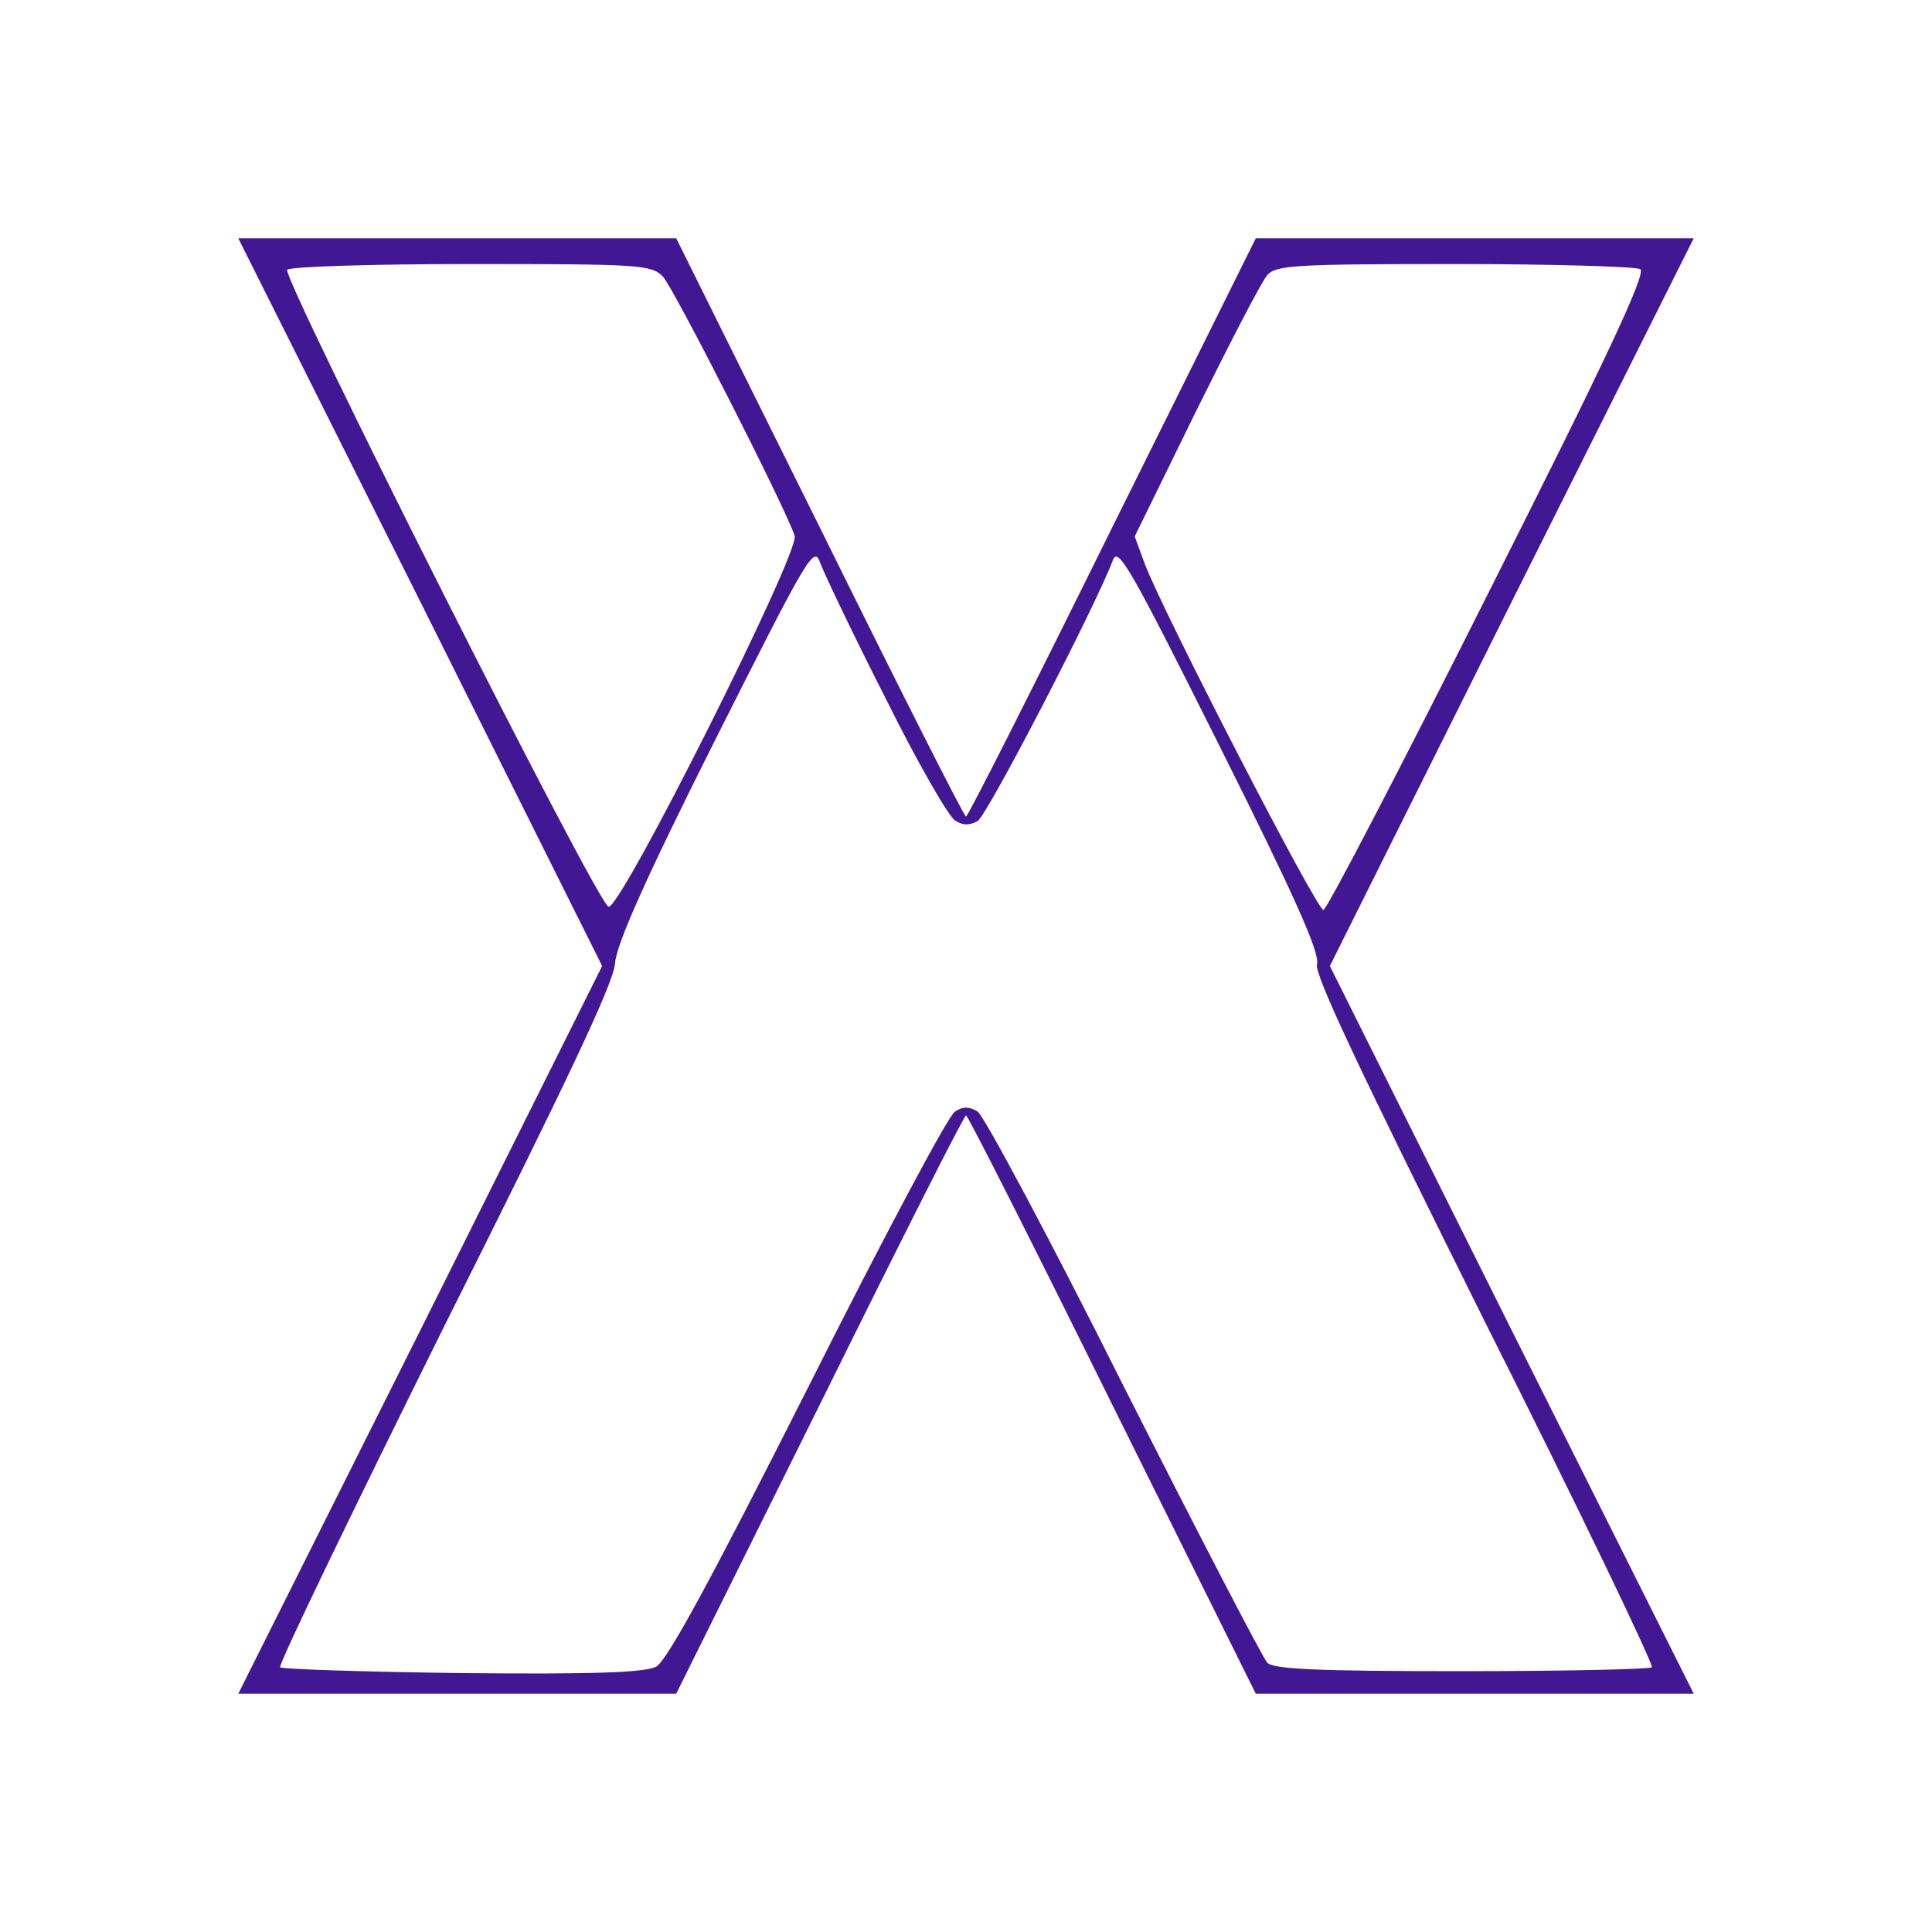 <svg height="400" viewBox="0 0 300 300" width="400" xmlns="http://www.w3.org/2000/svg"><path d="m65.3 93.5 28.2 56.5-28.2 56.5-28.3 56.5h68l22.3-44.9c12.2-24.7 22.4-44.9 22.7-44.9s10.5 20.2 22.7 44.9l22.3 44.9h68l-28.3-56.5-28.2-56.5 28.2-56.5 28.3-56.5h-68l-22.3 44.9c-12.2 24.7-22.4 44.9-22.7 44.9s-10.5-20.2-22.7-44.9l-22.3-44.9h-68zm37.6-50.6c1.6 1.6 19 35.8 20.5 40.3.8 2.6-27 58-28.9 57.6-1.7-.3-50.7-97.6-49.9-98.9.3-.5 13.1-.9 28.5-.9 25.9 0 28 .1 29.8 1.9zm151.8-1.1c1 .6-5.4 14.2-23.5 50.1-13.6 27.1-25.2 49.4-25.7 49.4-1 .1-25.1-46.6-27.8-53.9l-1.5-4.1 9.5-19.4c5.3-10.7 10.2-20.2 11.1-21.2 1.4-1.5 4.1-1.7 29.1-1.7 15.2 0 28.2.4 28.8.8zm-117.2 66.6c4.9 9.9 9.8 18.4 10.8 19 1.2.8 2.2.8 3.5.1 1.5-.9 18.3-33.3 21-40.5.8-2.2 2.6.9 16.6 28.9 11.5 23 15.6 32.1 15.1 33.8-.4 1.7 6.4 16 26 55.4 14.7 29.2 26.3 53.4 26 53.8-.4.3-13.7.6-29.5.6-22.3 0-29.2-.3-30.2-1.3-.7-.7-10.7-20-22.3-42.9-11.5-23-21.8-42.2-22.7-42.7-1.3-.8-2.3-.8-3.5 0-1 .5-11.3 19.9-22.9 43-15.3 30.3-21.8 42.2-23.5 43.2-1.8.9-9.3 1.2-30.1 1-15.2-.2-27.9-.6-28.3-.9-.3-.4 11.2-24.2 25.5-53 19.2-38.3 26.3-53.3 26.5-56.3.2-2.9 4.6-12.9 15.5-34.6 14.7-29.2 15.4-30.4 16.4-27.5.6 1.6 5.1 11.1 10.1 20.9z" fill="#411794"/></svg>